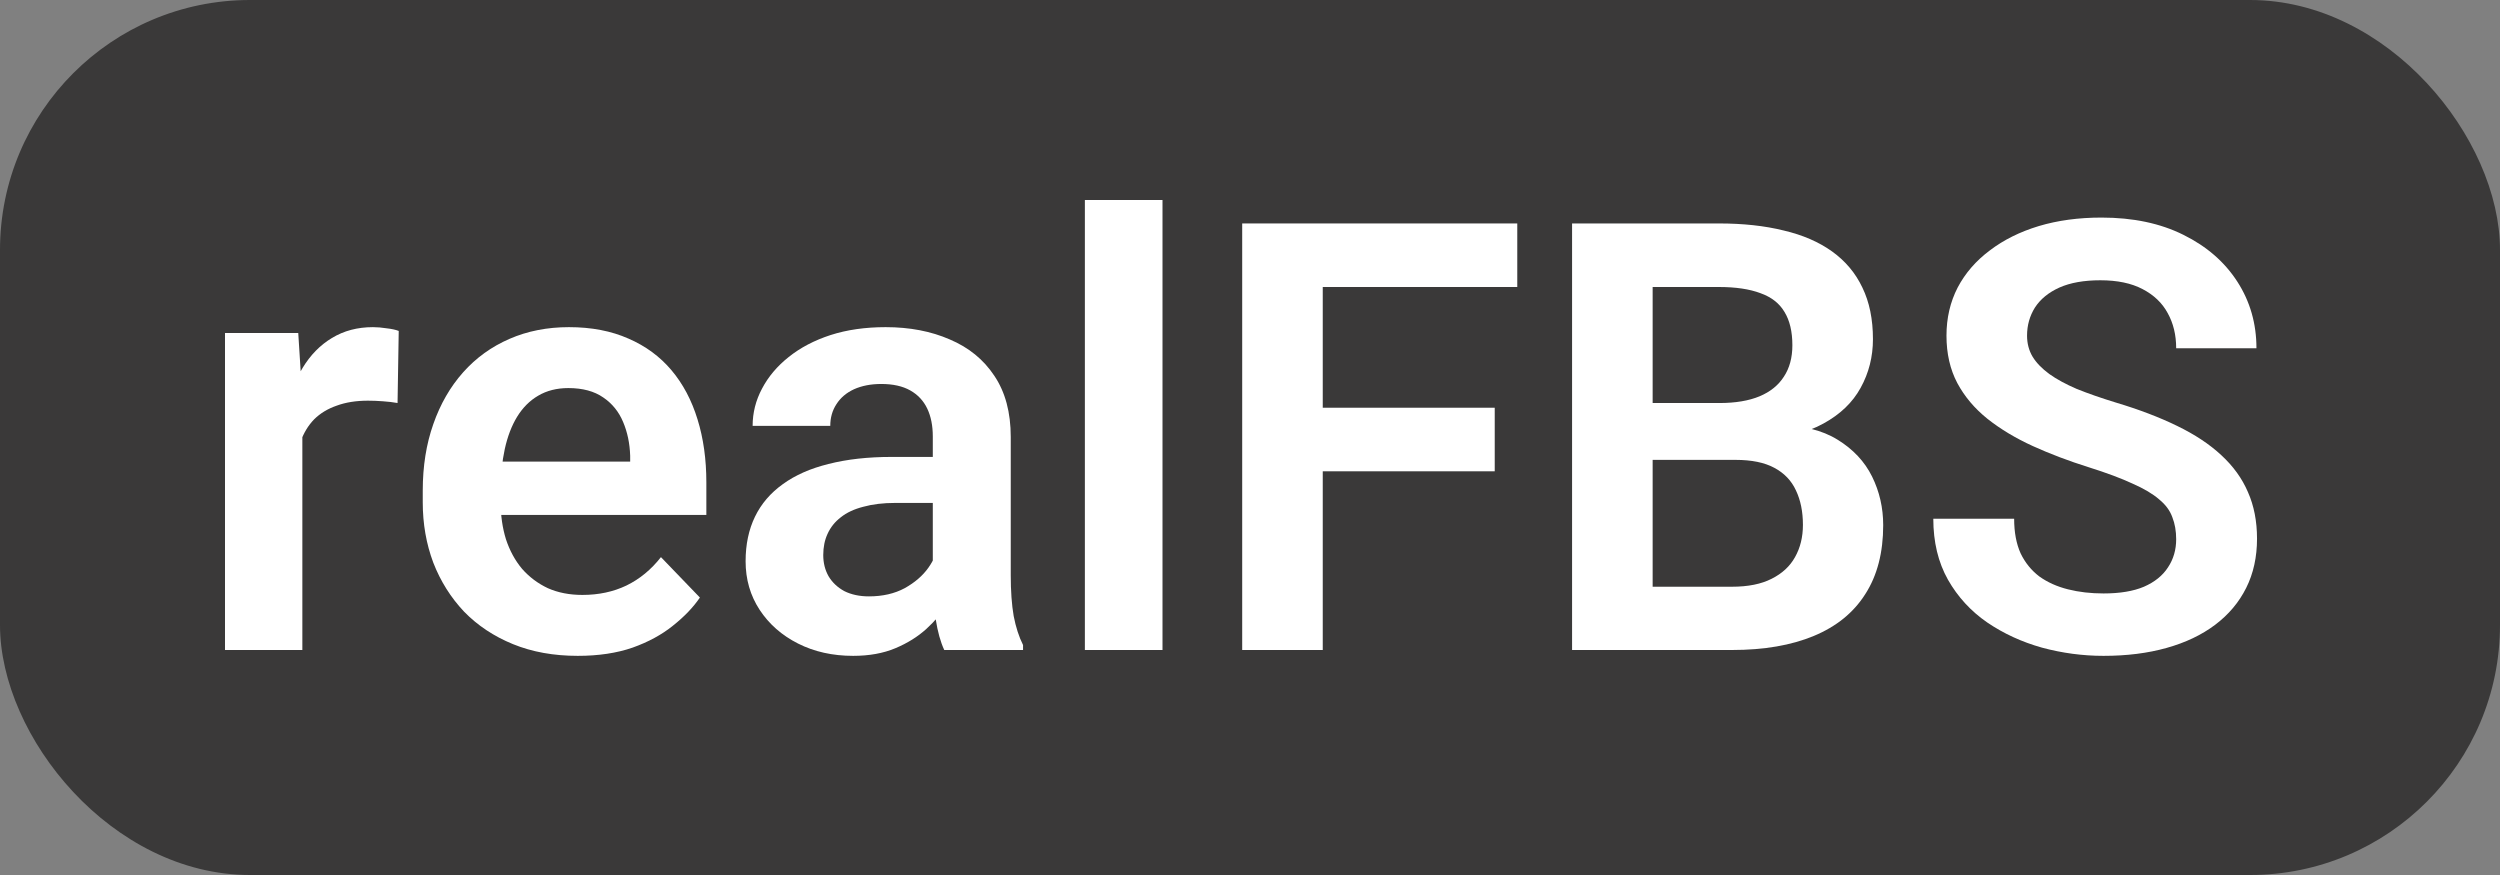 <?xml version="1.0" encoding="UTF-8"?> <svg xmlns="http://www.w3.org/2000/svg" width="100" height="35" viewBox="0 0 100 35" fill="none"><rect x="0" y="0" width="100" height="35" fill="#808080" stroke="none"/><rect width="100" height="35" rx="10" fill="#3A3939"></rect><path d="M87.047 21.57C87.047 21.242 86.996 20.949 86.894 20.691C86.801 20.426 86.625 20.188 86.367 19.977C86.117 19.758 85.762 19.547 85.301 19.344C84.848 19.133 84.262 18.914 83.543 18.688C82.746 18.438 82.004 18.156 81.316 17.844C80.629 17.531 80.023 17.168 79.5 16.754C78.984 16.34 78.582 15.863 78.293 15.324C78.004 14.777 77.859 14.145 77.859 13.426C77.859 12.723 78.008 12.082 78.305 11.504C78.609 10.926 79.039 10.43 79.594 10.016C80.148 9.594 80.801 9.27 81.551 9.043C82.309 8.816 83.144 8.703 84.059 8.703C85.324 8.703 86.418 8.934 87.34 9.395C88.269 9.855 88.988 10.48 89.496 11.27C90.004 12.059 90.258 12.945 90.258 13.93H87.047C87.047 13.398 86.934 12.93 86.707 12.523C86.488 12.117 86.152 11.797 85.699 11.562C85.254 11.328 84.691 11.211 84.012 11.211C83.356 11.211 82.809 11.309 82.371 11.504C81.941 11.699 81.617 11.965 81.398 12.301C81.188 12.637 81.082 13.012 81.082 13.426C81.082 13.738 81.156 14.02 81.305 14.27C81.453 14.512 81.676 14.742 81.973 14.961C82.269 15.172 82.637 15.371 83.074 15.559C83.519 15.738 84.035 15.918 84.621 16.098C85.559 16.379 86.379 16.691 87.082 17.035C87.793 17.379 88.383 17.77 88.852 18.207C89.328 18.645 89.684 19.137 89.918 19.684C90.16 20.23 90.281 20.852 90.281 21.547C90.281 22.281 90.137 22.938 89.848 23.516C89.559 24.094 89.144 24.586 88.606 24.992C88.066 25.398 87.418 25.707 86.66 25.918C85.91 26.129 85.07 26.234 84.141 26.234C83.312 26.234 82.492 26.125 81.68 25.906C80.875 25.68 80.144 25.344 79.488 24.898C78.832 24.445 78.309 23.875 77.918 23.188C77.527 22.492 77.332 21.68 77.332 20.75H80.566C80.566 21.289 80.652 21.75 80.824 22.133C81.004 22.508 81.254 22.816 81.574 23.059C81.902 23.293 82.285 23.465 82.723 23.574C83.16 23.684 83.633 23.738 84.141 23.738C84.797 23.738 85.336 23.648 85.758 23.469C86.188 23.281 86.508 23.023 86.719 22.695C86.938 22.367 87.047 21.992 87.047 21.57Z" fill="white"></path><path d="M69.422 18.395H65.062L65.039 16.121H68.777C69.418 16.121 69.953 16.031 70.383 15.852C70.812 15.672 71.137 15.41 71.356 15.066C71.582 14.723 71.695 14.305 71.695 13.812C71.695 13.266 71.59 12.82 71.379 12.477C71.176 12.133 70.856 11.883 70.418 11.727C69.981 11.562 69.426 11.48 68.754 11.48H66.106V26H62.883V8.938H68.754C69.723 8.938 70.586 9.031 71.344 9.219C72.109 9.398 72.758 9.68 73.289 10.062C73.82 10.445 74.223 10.926 74.496 11.504C74.777 12.082 74.918 12.77 74.918 13.566C74.918 14.27 74.754 14.918 74.426 15.512C74.106 16.098 73.609 16.574 72.938 16.941C72.273 17.309 71.43 17.52 70.406 17.574L69.422 18.395ZM69.281 26H64.113L65.461 23.469H69.281C69.922 23.469 70.449 23.363 70.863 23.152C71.285 22.941 71.598 22.652 71.801 22.285C72.012 21.91 72.117 21.48 72.117 20.996C72.117 20.465 72.023 20.004 71.836 19.613C71.656 19.223 71.367 18.922 70.969 18.711C70.578 18.5 70.062 18.395 69.422 18.395H66.07L66.094 16.121H70.359L71.098 17C72.082 17.008 72.883 17.203 73.5 17.586C74.125 17.969 74.586 18.461 74.883 19.062C75.18 19.664 75.328 20.312 75.328 21.008C75.328 22.102 75.09 23.02 74.613 23.762C74.144 24.504 73.457 25.062 72.551 25.438C71.652 25.812 70.562 26 69.281 26Z" fill="white"></path><path d="M52.91 8.938V26H49.688V8.938H52.91ZM59.789 16.309V18.852H52.066V16.309H59.789ZM60.691 8.938V11.48H52.066V8.938H60.691Z" fill="white"></path><path d="M46.5 8V26H43.395V8H46.5Z" fill="white"></path><path d="M37.312 23.305V17.457C37.312 17.027 37.238 16.656 37.09 16.344C36.941 16.031 36.715 15.789 36.41 15.617C36.105 15.445 35.719 15.359 35.25 15.359C34.836 15.359 34.473 15.43 34.16 15.57C33.855 15.711 33.621 15.91 33.457 16.168C33.293 16.418 33.211 16.707 33.211 17.035H30.105C30.105 16.512 30.23 16.016 30.48 15.547C30.73 15.07 31.086 14.648 31.547 14.281C32.016 13.906 32.574 13.613 33.223 13.402C33.879 13.191 34.613 13.086 35.426 13.086C36.387 13.086 37.242 13.25 37.992 13.578C38.75 13.898 39.344 14.383 39.773 15.031C40.211 15.68 40.43 16.496 40.43 17.48V23.012C40.43 23.645 40.469 24.188 40.547 24.641C40.633 25.086 40.758 25.473 40.922 25.801V26H37.77C37.621 25.68 37.508 25.273 37.43 24.781C37.352 24.281 37.312 23.789 37.312 23.305ZM37.746 18.277L37.77 20.117H35.812C35.328 20.117 34.902 20.168 34.535 20.27C34.168 20.363 33.867 20.504 33.633 20.691C33.398 20.871 33.223 21.09 33.105 21.348C32.988 21.598 32.93 21.883 32.93 22.203C32.93 22.516 33 22.797 33.141 23.047C33.289 23.297 33.5 23.496 33.773 23.645C34.055 23.785 34.383 23.855 34.758 23.855C35.305 23.855 35.781 23.746 36.188 23.527C36.594 23.301 36.91 23.027 37.137 22.707C37.363 22.387 37.484 22.082 37.5 21.793L38.391 23.129C38.281 23.449 38.117 23.789 37.898 24.148C37.68 24.508 37.398 24.844 37.055 25.156C36.711 25.469 36.297 25.727 35.812 25.93C35.328 26.133 34.766 26.234 34.125 26.234C33.305 26.234 32.57 26.07 31.922 25.742C31.273 25.414 30.762 24.965 30.387 24.395C30.012 23.824 29.824 23.176 29.824 22.449C29.824 21.777 29.949 21.184 30.199 20.668C30.449 20.152 30.82 19.719 31.312 19.367C31.805 19.008 32.414 18.738 33.141 18.559C33.875 18.371 34.715 18.277 35.66 18.277H37.746Z" fill="white"></path><path d="M23.109 26.234C22.148 26.234 21.285 26.078 20.52 25.766C19.754 25.453 19.102 25.02 18.562 24.465C18.031 23.902 17.621 23.25 17.332 22.508C17.051 21.758 16.91 20.953 16.91 20.094V19.625C16.91 18.648 17.051 17.762 17.332 16.965C17.613 16.16 18.012 15.469 18.527 14.891C19.043 14.312 19.66 13.867 20.379 13.555C21.098 13.242 21.891 13.086 22.758 13.086C23.656 13.086 24.449 13.238 25.137 13.543C25.824 13.84 26.398 14.262 26.859 14.809C27.32 15.355 27.668 16.012 27.902 16.777C28.137 17.535 28.254 18.375 28.254 19.297V20.598H18.316V18.465H25.207V18.23C25.191 17.738 25.098 17.289 24.926 16.883C24.754 16.469 24.488 16.141 24.129 15.898C23.77 15.648 23.305 15.523 22.734 15.523C22.273 15.523 21.871 15.625 21.527 15.828C21.191 16.023 20.91 16.305 20.684 16.672C20.465 17.031 20.301 17.461 20.191 17.961C20.082 18.461 20.027 19.016 20.027 19.625V20.094C20.027 20.625 20.098 21.117 20.238 21.57C20.387 22.023 20.602 22.418 20.883 22.754C21.172 23.082 21.516 23.34 21.914 23.527C22.32 23.707 22.781 23.797 23.297 23.797C23.945 23.797 24.531 23.672 25.055 23.422C25.586 23.164 26.047 22.785 26.438 22.285L27.996 23.902C27.73 24.293 27.371 24.668 26.918 25.027C26.473 25.387 25.934 25.68 25.301 25.906C24.668 26.125 23.938 26.234 23.109 26.234Z" fill="white"></path><path d="M12.094 15.91V26H9V13.32H11.93L12.094 15.91ZM15.949 13.238L15.902 16.121C15.73 16.09 15.535 16.066 15.316 16.051C15.105 16.035 14.906 16.027 14.719 16.027C14.242 16.027 13.824 16.094 13.465 16.227C13.105 16.352 12.805 16.535 12.562 16.777C12.328 17.02 12.148 17.316 12.023 17.668C11.898 18.012 11.828 18.402 11.812 18.84L11.145 18.758C11.145 17.953 11.227 17.207 11.391 16.52C11.555 15.832 11.793 15.23 12.105 14.715C12.418 14.199 12.809 13.801 13.277 13.52C13.754 13.23 14.301 13.086 14.918 13.086C15.09 13.086 15.273 13.102 15.469 13.133C15.672 13.156 15.832 13.191 15.949 13.238Z" fill="white"></path></svg> 